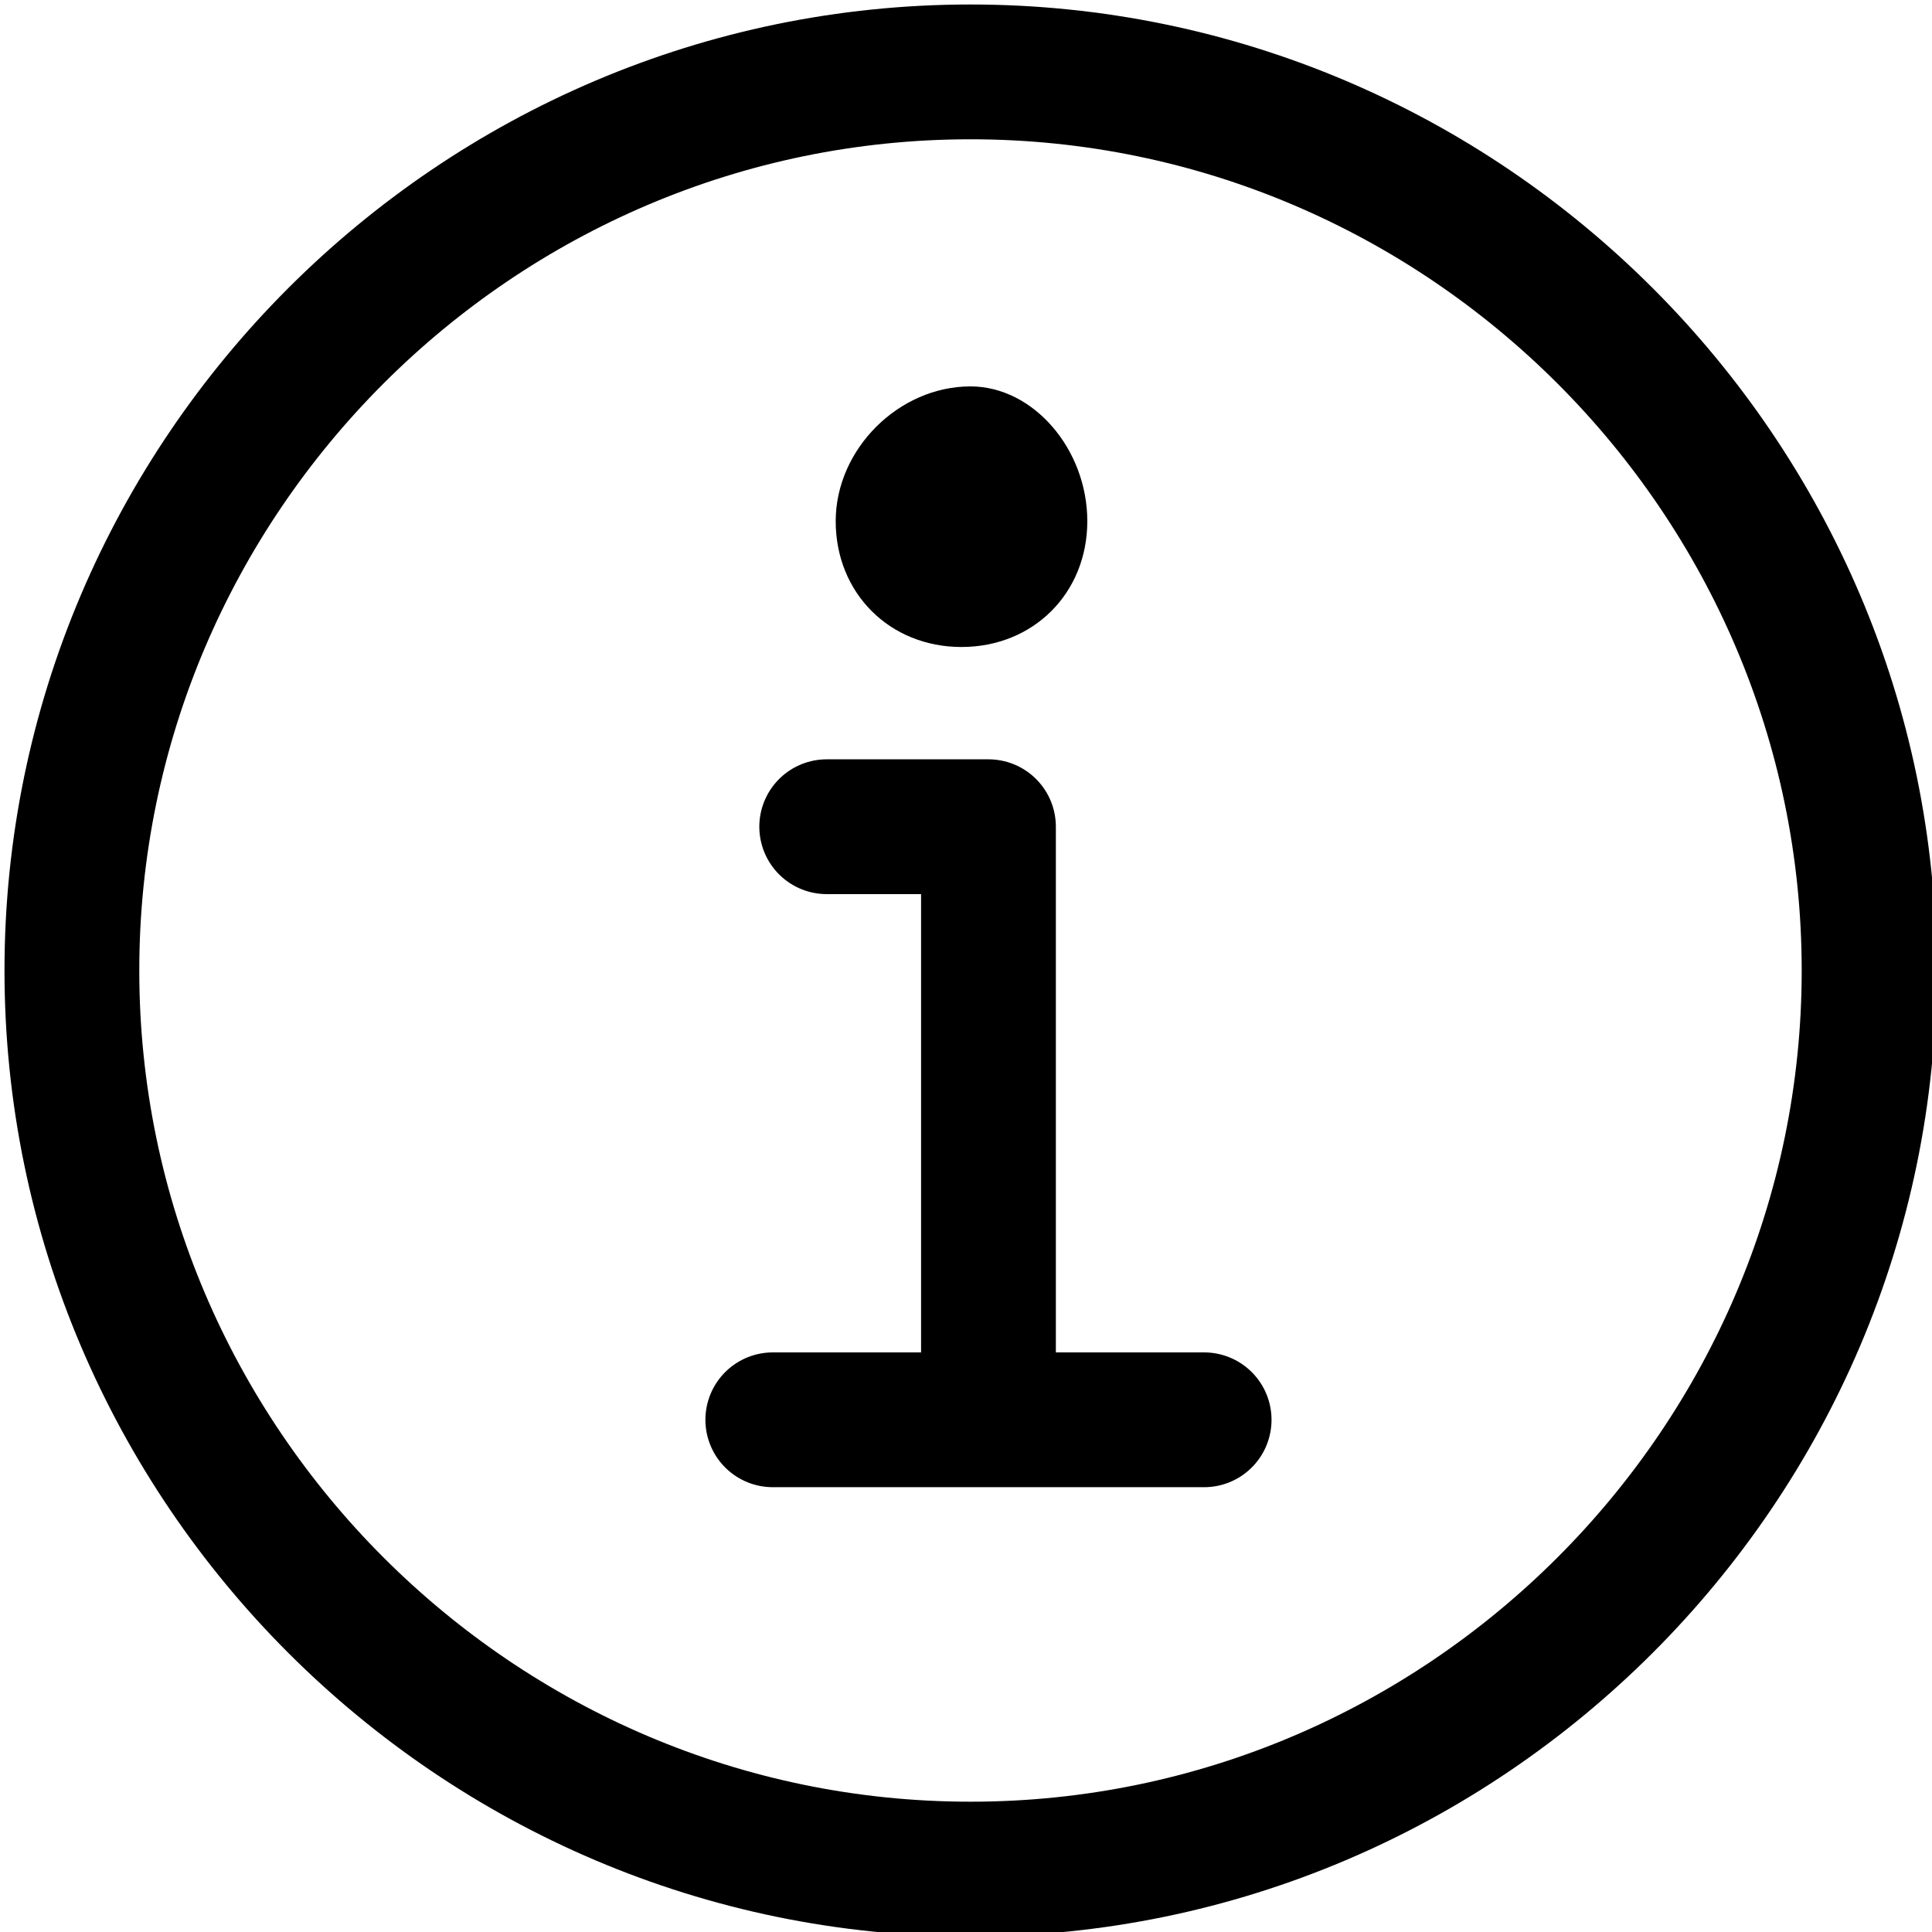 <svg version="1.1" id="Layer_1" xmlns="http://www.w3.org/2000/svg" x="0" y="0" viewBox="0 0 21.5 21.5" xml:space="preserve"><g id="information-circle-outline" transform="translate(0 11)"><path id="Path" d="M10.8-10.2c-5.5 0-10 4.5-10 10s4.5 10 10 10 10-4.5 10-10-4.5-10-10-10z" fill="none" stroke="#000" stroke-width="1.5"/><path id="Path_1_" fill="none" stroke="#000" stroke-width="1.5" stroke-linecap="round" stroke-linejoin="round" d="M9.2-1.8H11v6.3"/><path id="Path_2_" d="M8.6 4.8h4.8" fill="none" stroke="#000" stroke-width="1.5" stroke-linecap="round"/><path id="Path_3_" d="M10.8-6.7c-.8 0-1.5.7-1.5 1.5s.6 1.4 1.4 1.4 1.4-.6 1.4-1.4-.6-1.5-1.3-1.5z" fill-rule="evenodd" clip-rule="evenodd"/></g></svg>
